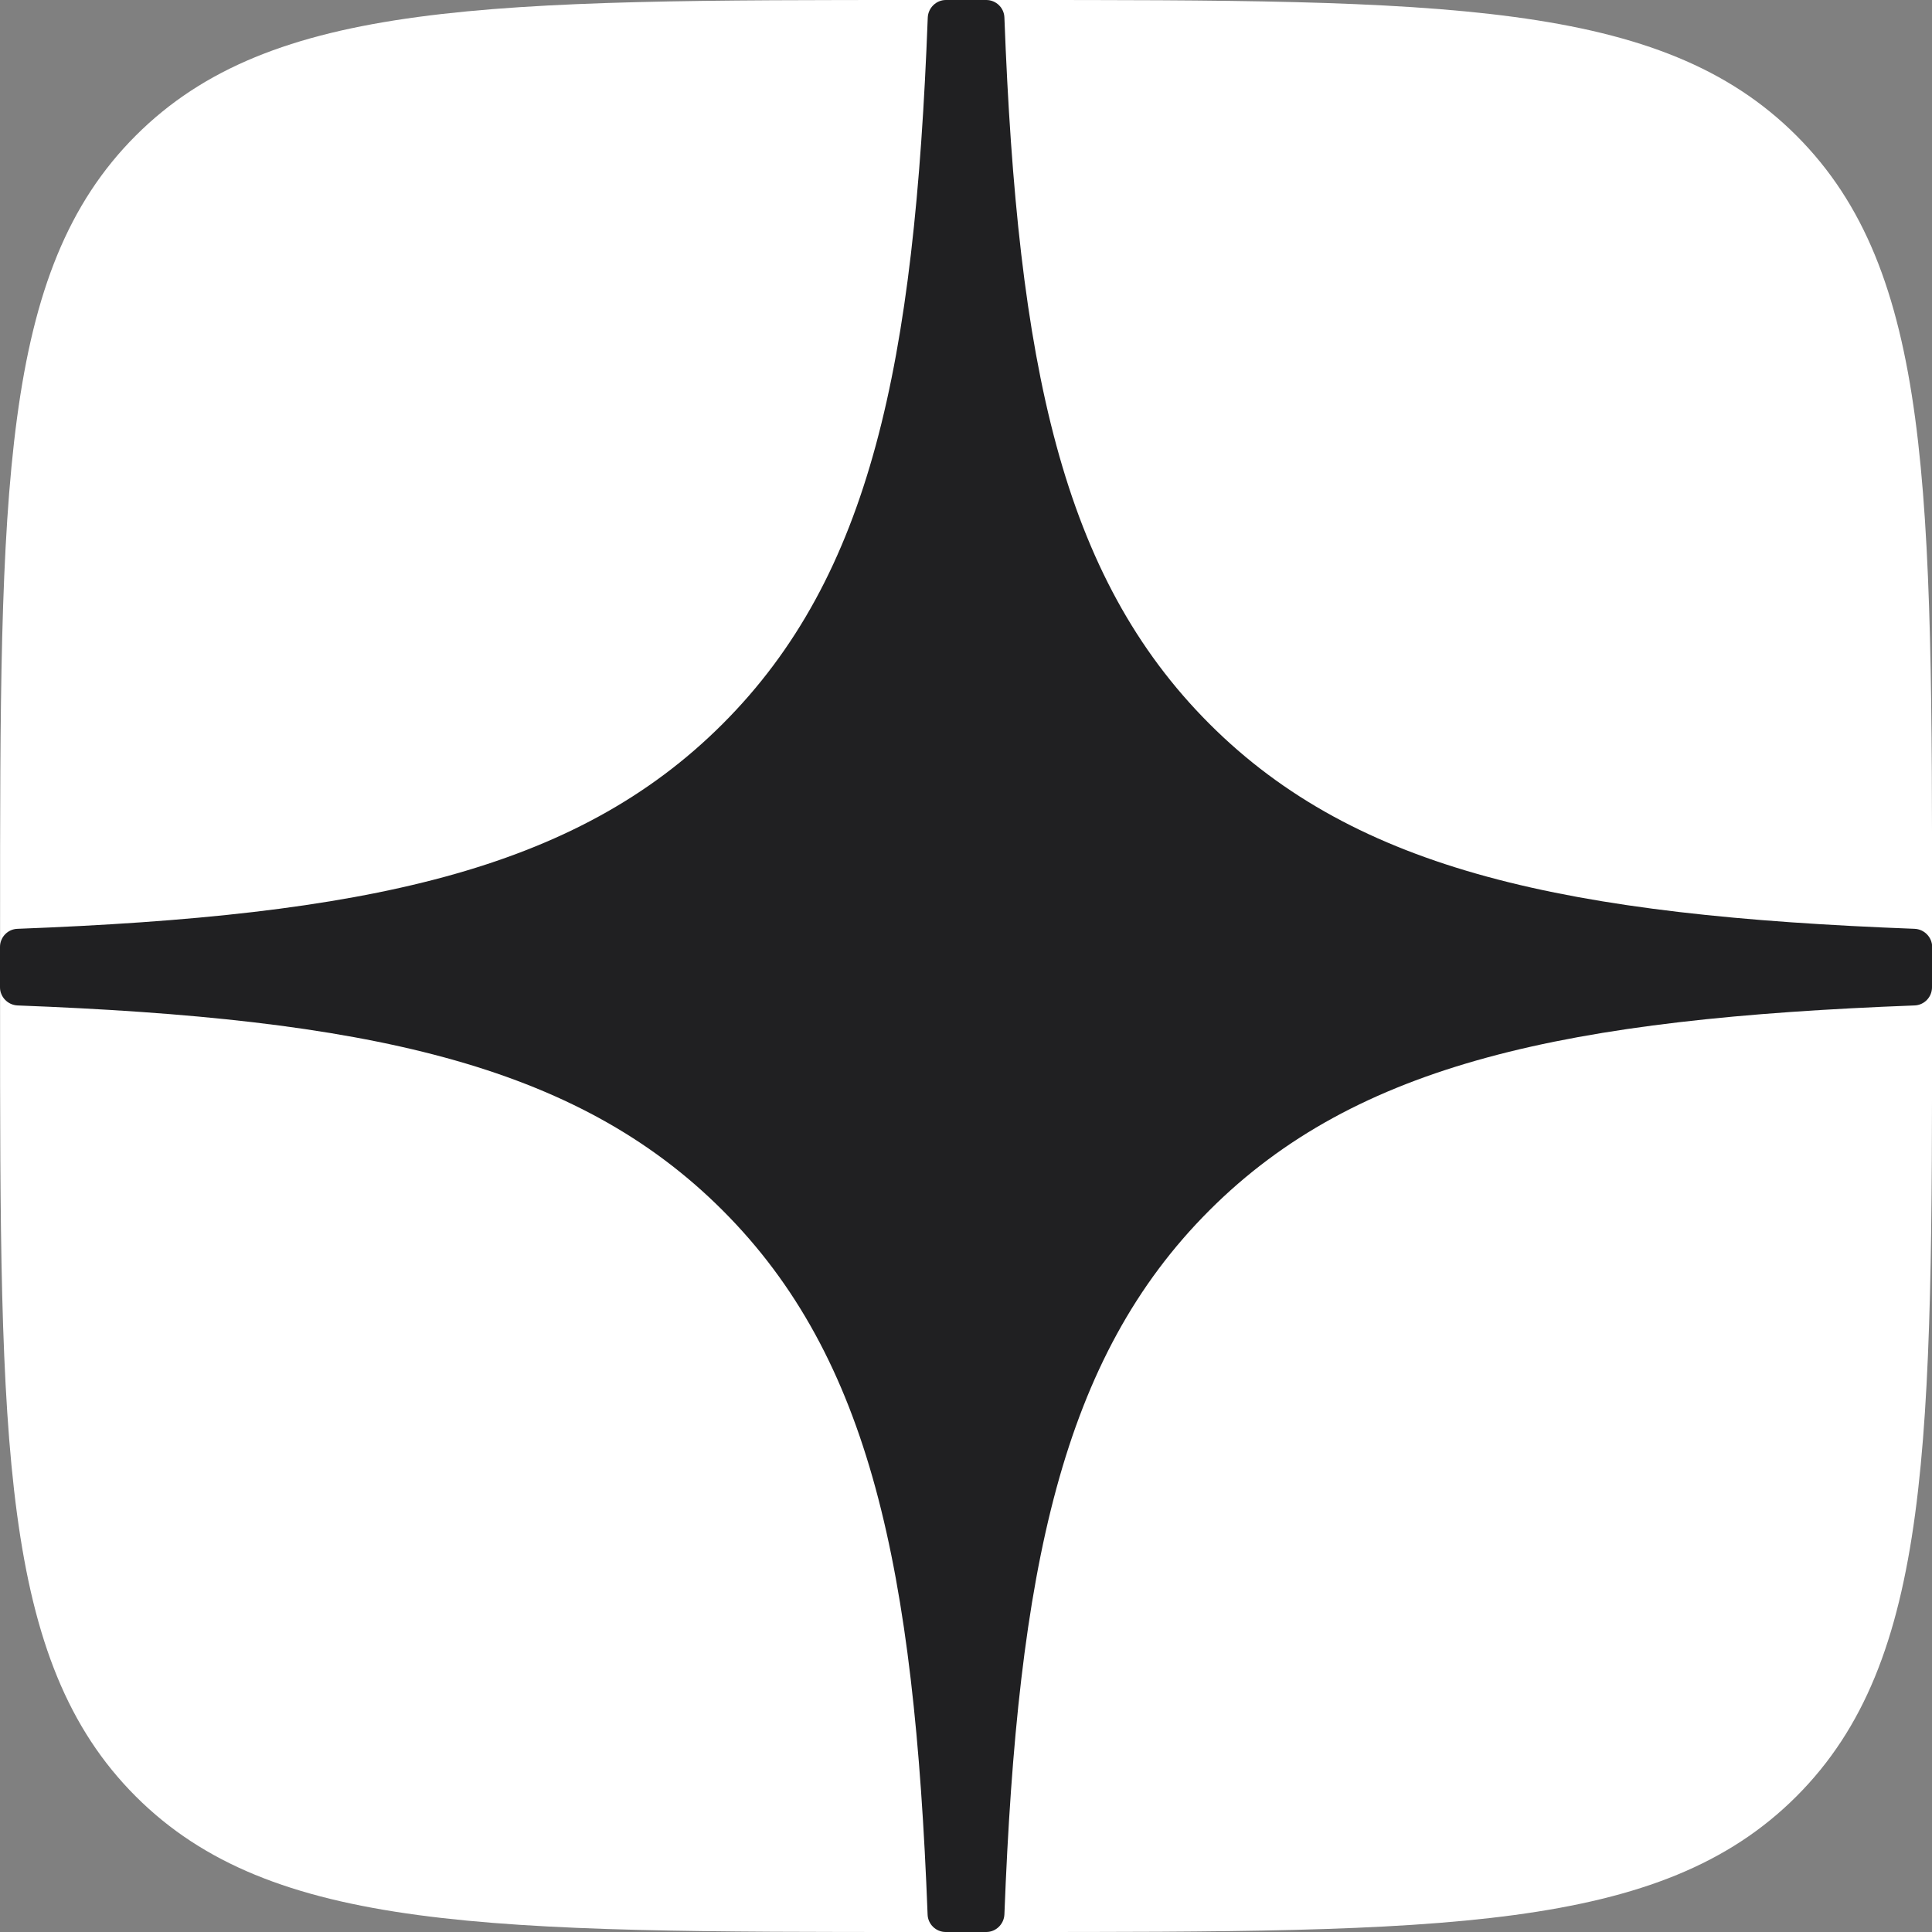 <?xml version="1.0" encoding="UTF-8"?>
<svg xmlns="http://www.w3.org/2000/svg" width="48" height="48" viewBox="0 0 48 48" fill="none">
  <rect x="0" y="0" width="48" height="48" fill="#808080" stroke="none"/>
  <path d="M0.002 23C0.002 12.16 0.002 6.74 3.372 3.37C6.742 0 12.162 0 23.002 0H25.002C35.842 0 41.262 0 44.632 3.37C48.002 6.74 48.002 12.16 48.002 23V25C48.002 35.84 48.002 41.26 44.632 44.63C41.262 48 35.842 48 25.002 48H23.002C12.162 48 6.742 48 3.372 44.63C0.002 41.26 0.002 35.84 0.002 25L0.002 23Z" fill="white"></path>
  <path d="M48.004 23.526C48.004 23.286 47.809 23.087 47.569 23.076C38.957 22.75 33.716 21.651 30.049 17.985C26.375 14.31 25.28 9.065 24.954 0.435C24.947 0.195 24.748 0 24.504 0H23.5C23.26 0 23.061 0.195 23.05 0.435C22.723 9.062 21.629 14.31 17.954 17.985C14.284 21.655 9.047 22.75 0.435 23.076C0.195 23.083 0 23.282 0 23.526V24.53C0 24.77 0.195 24.969 0.435 24.98C9.047 25.307 14.288 26.405 17.954 30.072C21.621 33.738 22.716 38.968 23.046 47.565C23.053 47.805 23.252 48 23.496 48H24.504C24.744 48 24.943 47.805 24.954 47.565C25.284 38.968 26.379 33.738 30.046 30.072C33.716 26.401 38.953 25.307 47.565 24.98C47.805 24.973 48 24.774 48 24.53V23.526H48.004Z" fill="#202022"></path>
</svg>
